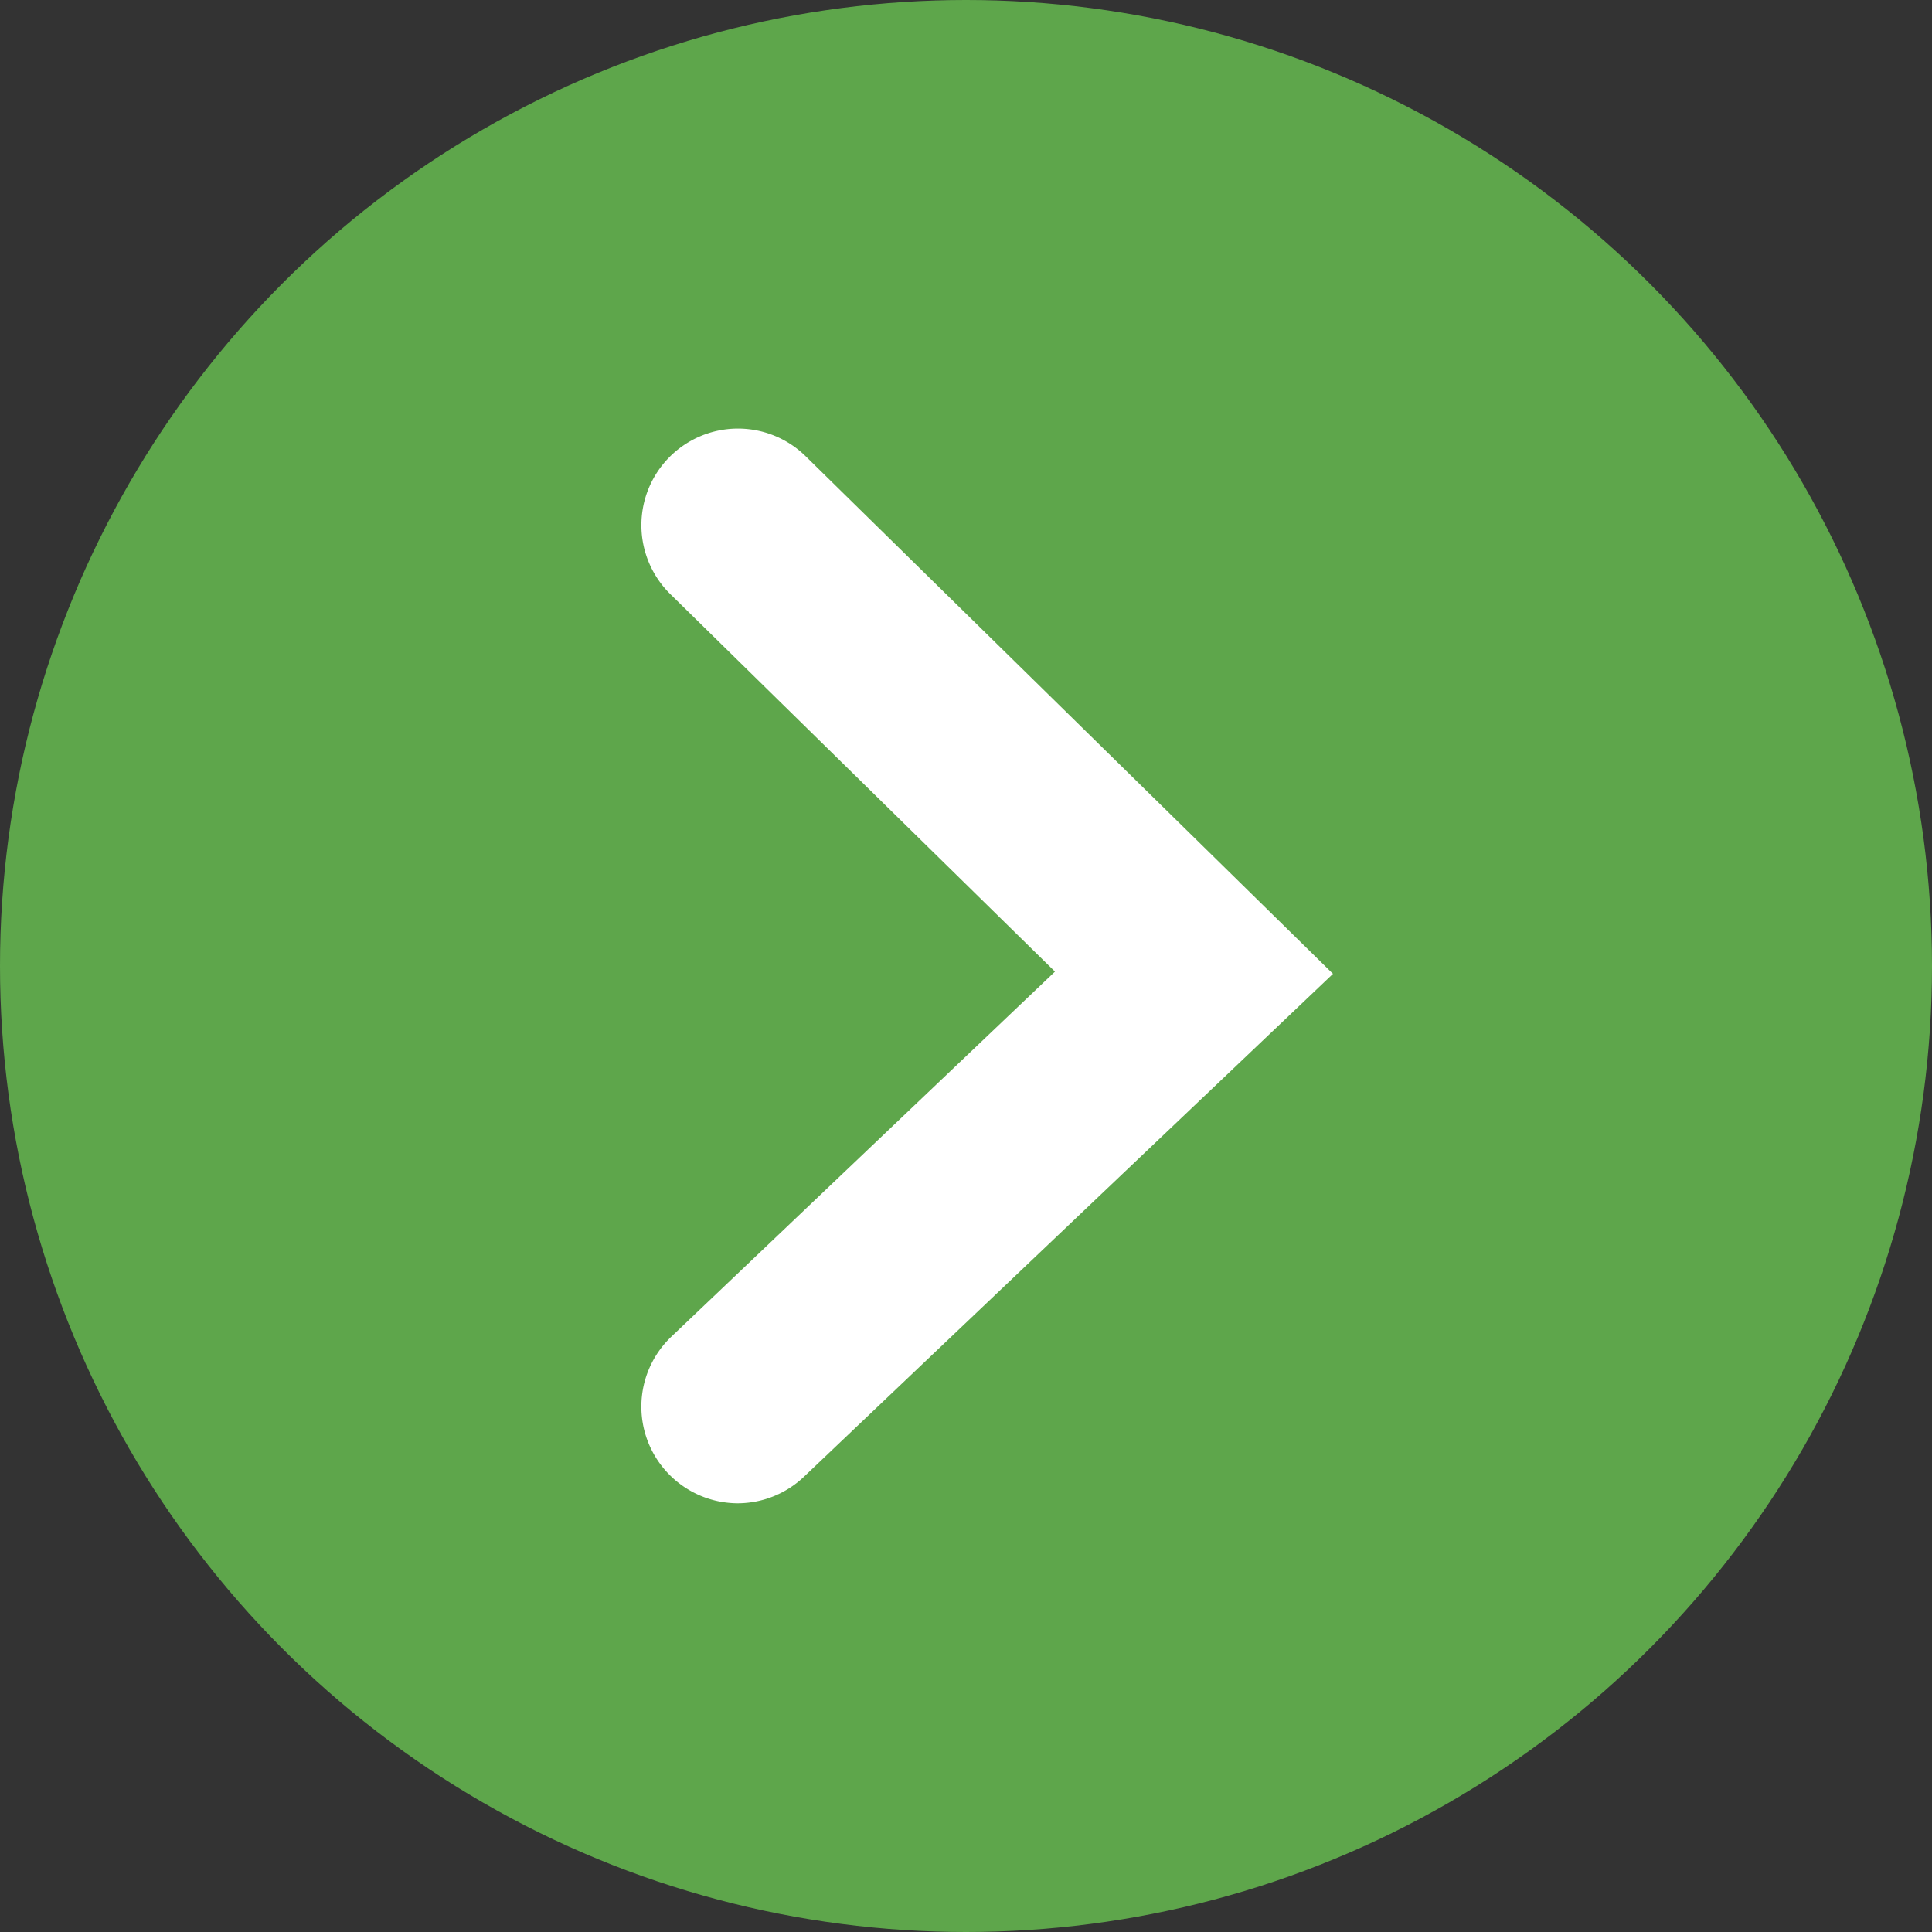 <svg xmlns="http://www.w3.org/2000/svg" width="20" height="20" viewBox="0 0 20 20">
  <rect x="0" y="0" width="20" height="20" fill="#333333" stroke="none"/>
  <g id="グループ_3431" data-name="グループ 3431" transform="translate(-1061 -876)">
    <circle id="楕円形_21" data-name="楕円形 21" cx="10" cy="10" r="10" transform="translate(1061 876)" fill="#5ea64b"/>
    <path id="パス_66079" data-name="パス 66079" d="M-1685.812,3569.139a1,1,0,0,1-.725-.311,1,1,0,0,1,.035-1.414l3.971-3.779-3.982-3.908a1,1,0,0,1-.013-1.414,1,1,0,0,1,1.414-.013l5.459,5.358-5.47,5.2A1,1,0,0,1-1685.812,3569.139Z" transform="translate(2754.452 -2677.577)" fill="#fff"/>
  </g>
</svg>
